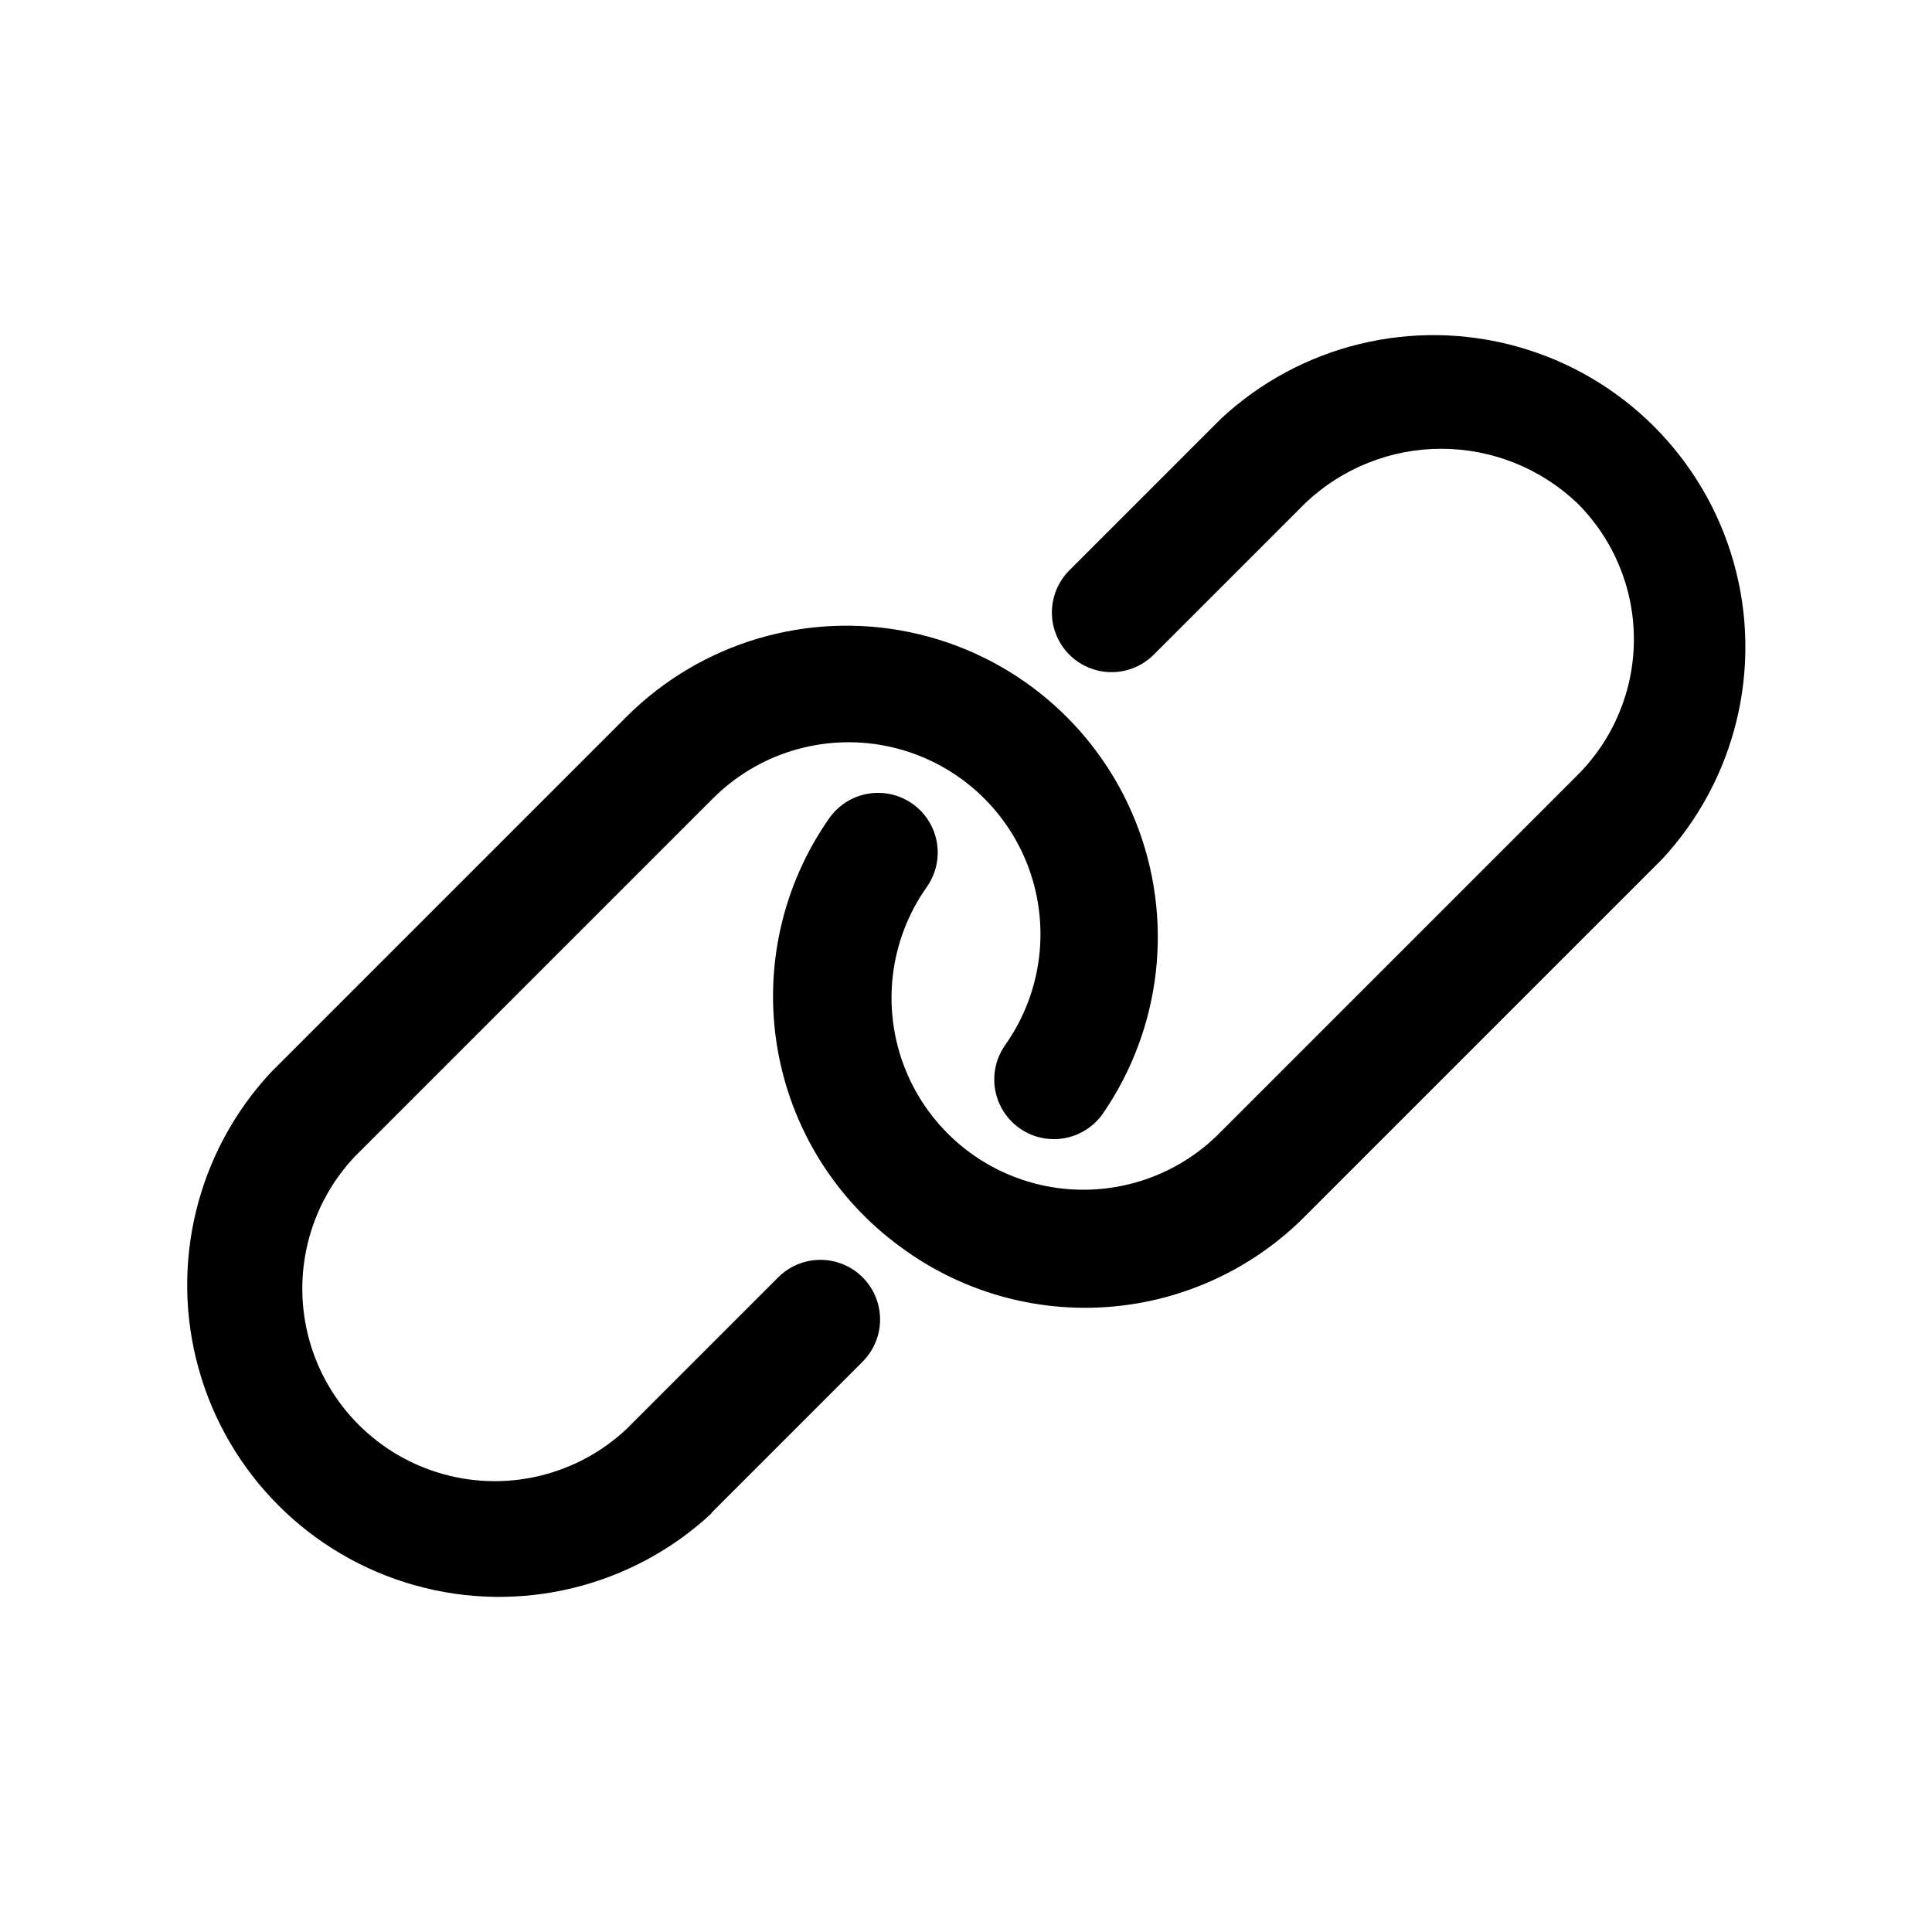 <?xml version="1.0" encoding="UTF-8"?>
<!-- Uploaded to: ICON Repo, www.iconrepo.com, Generator: ICON Repo Mixer Tools -->
<svg fill="#000000" width="800px" height="800px" version="1.1" viewBox="144 144 512 512" xmlns="http://www.w3.org/2000/svg">
 <path d="m382.68 474.47c-17.426-12.688-29.172-31.707-32.707-52.973-3.531-21.262 1.43-43.059 13.816-60.699 3.262-4.613 8.734-7.137 14.363-6.617 5.625 0.52 10.547 4 12.906 9.133 2.363 5.133 1.812 11.133-1.449 15.746-9.953 14.059-12.109 32.199-5.734 48.199 6.375 16.004 20.414 27.688 37.305 31.055 16.895 3.363 34.34-2.051 46.359-14.387l94.465-94.465c9.598-9.547 14.992-22.52 14.992-36.055s-5.394-26.508-14.992-36.055c-9.719-9.258-22.629-14.422-36.055-14.422-13.422 0-26.332 5.164-36.051 14.422l-40.148 40.148c-3.992 3.992-9.816 5.555-15.27 4.09-5.457-1.461-9.719-5.723-11.18-11.176-1.461-5.457 0.098-11.277 4.094-15.27l40.148-40.148h-0.004c21.098-19.66 50.918-26.902 78.68-19.109 27.766 7.789 49.461 29.488 57.254 57.25 7.789 27.766 0.547 57.582-19.113 78.68l-94.465 94.465h0.004c-13.91 14.016-32.398 22.559-52.086 24.062s-39.258-4.133-55.133-15.875zm-50.223 70.535 40.148-40.148c3.992-3.996 5.551-9.816 4.09-15.27-1.461-5.457-5.723-9.719-11.18-11.18-5.453-1.461-11.273 0.098-15.27 4.09l-40.148 40.148h0.004c-13.004 12.246-31.465 16.801-48.668 12.004-17.207-4.793-30.652-18.238-35.445-35.445-4.797-17.203-0.242-35.664 12.004-48.668l94.465-94.465v0.004c12.02-12.34 29.465-17.754 46.359-14.391 16.891 3.367 30.934 15.055 37.309 31.055s4.215 34.141-5.734 48.199c-3.262 4.613-3.816 10.617-1.453 15.746 2.363 5.133 7.285 8.613 12.91 9.133 5.625 0.52 11.102-2.004 14.363-6.613 15.719-22.762 18.992-51.883 8.707-77.562-10.281-25.676-32.75-44.492-59.832-50.109-27.086-5.617-55.184 2.715-74.828 22.184l-94.465 94.465c-19.66 21.098-26.902 50.914-19.109 78.68 7.789 27.766 29.488 49.461 57.25 57.254 27.766 7.789 57.582 0.547 78.68-19.113z"/>
</svg>